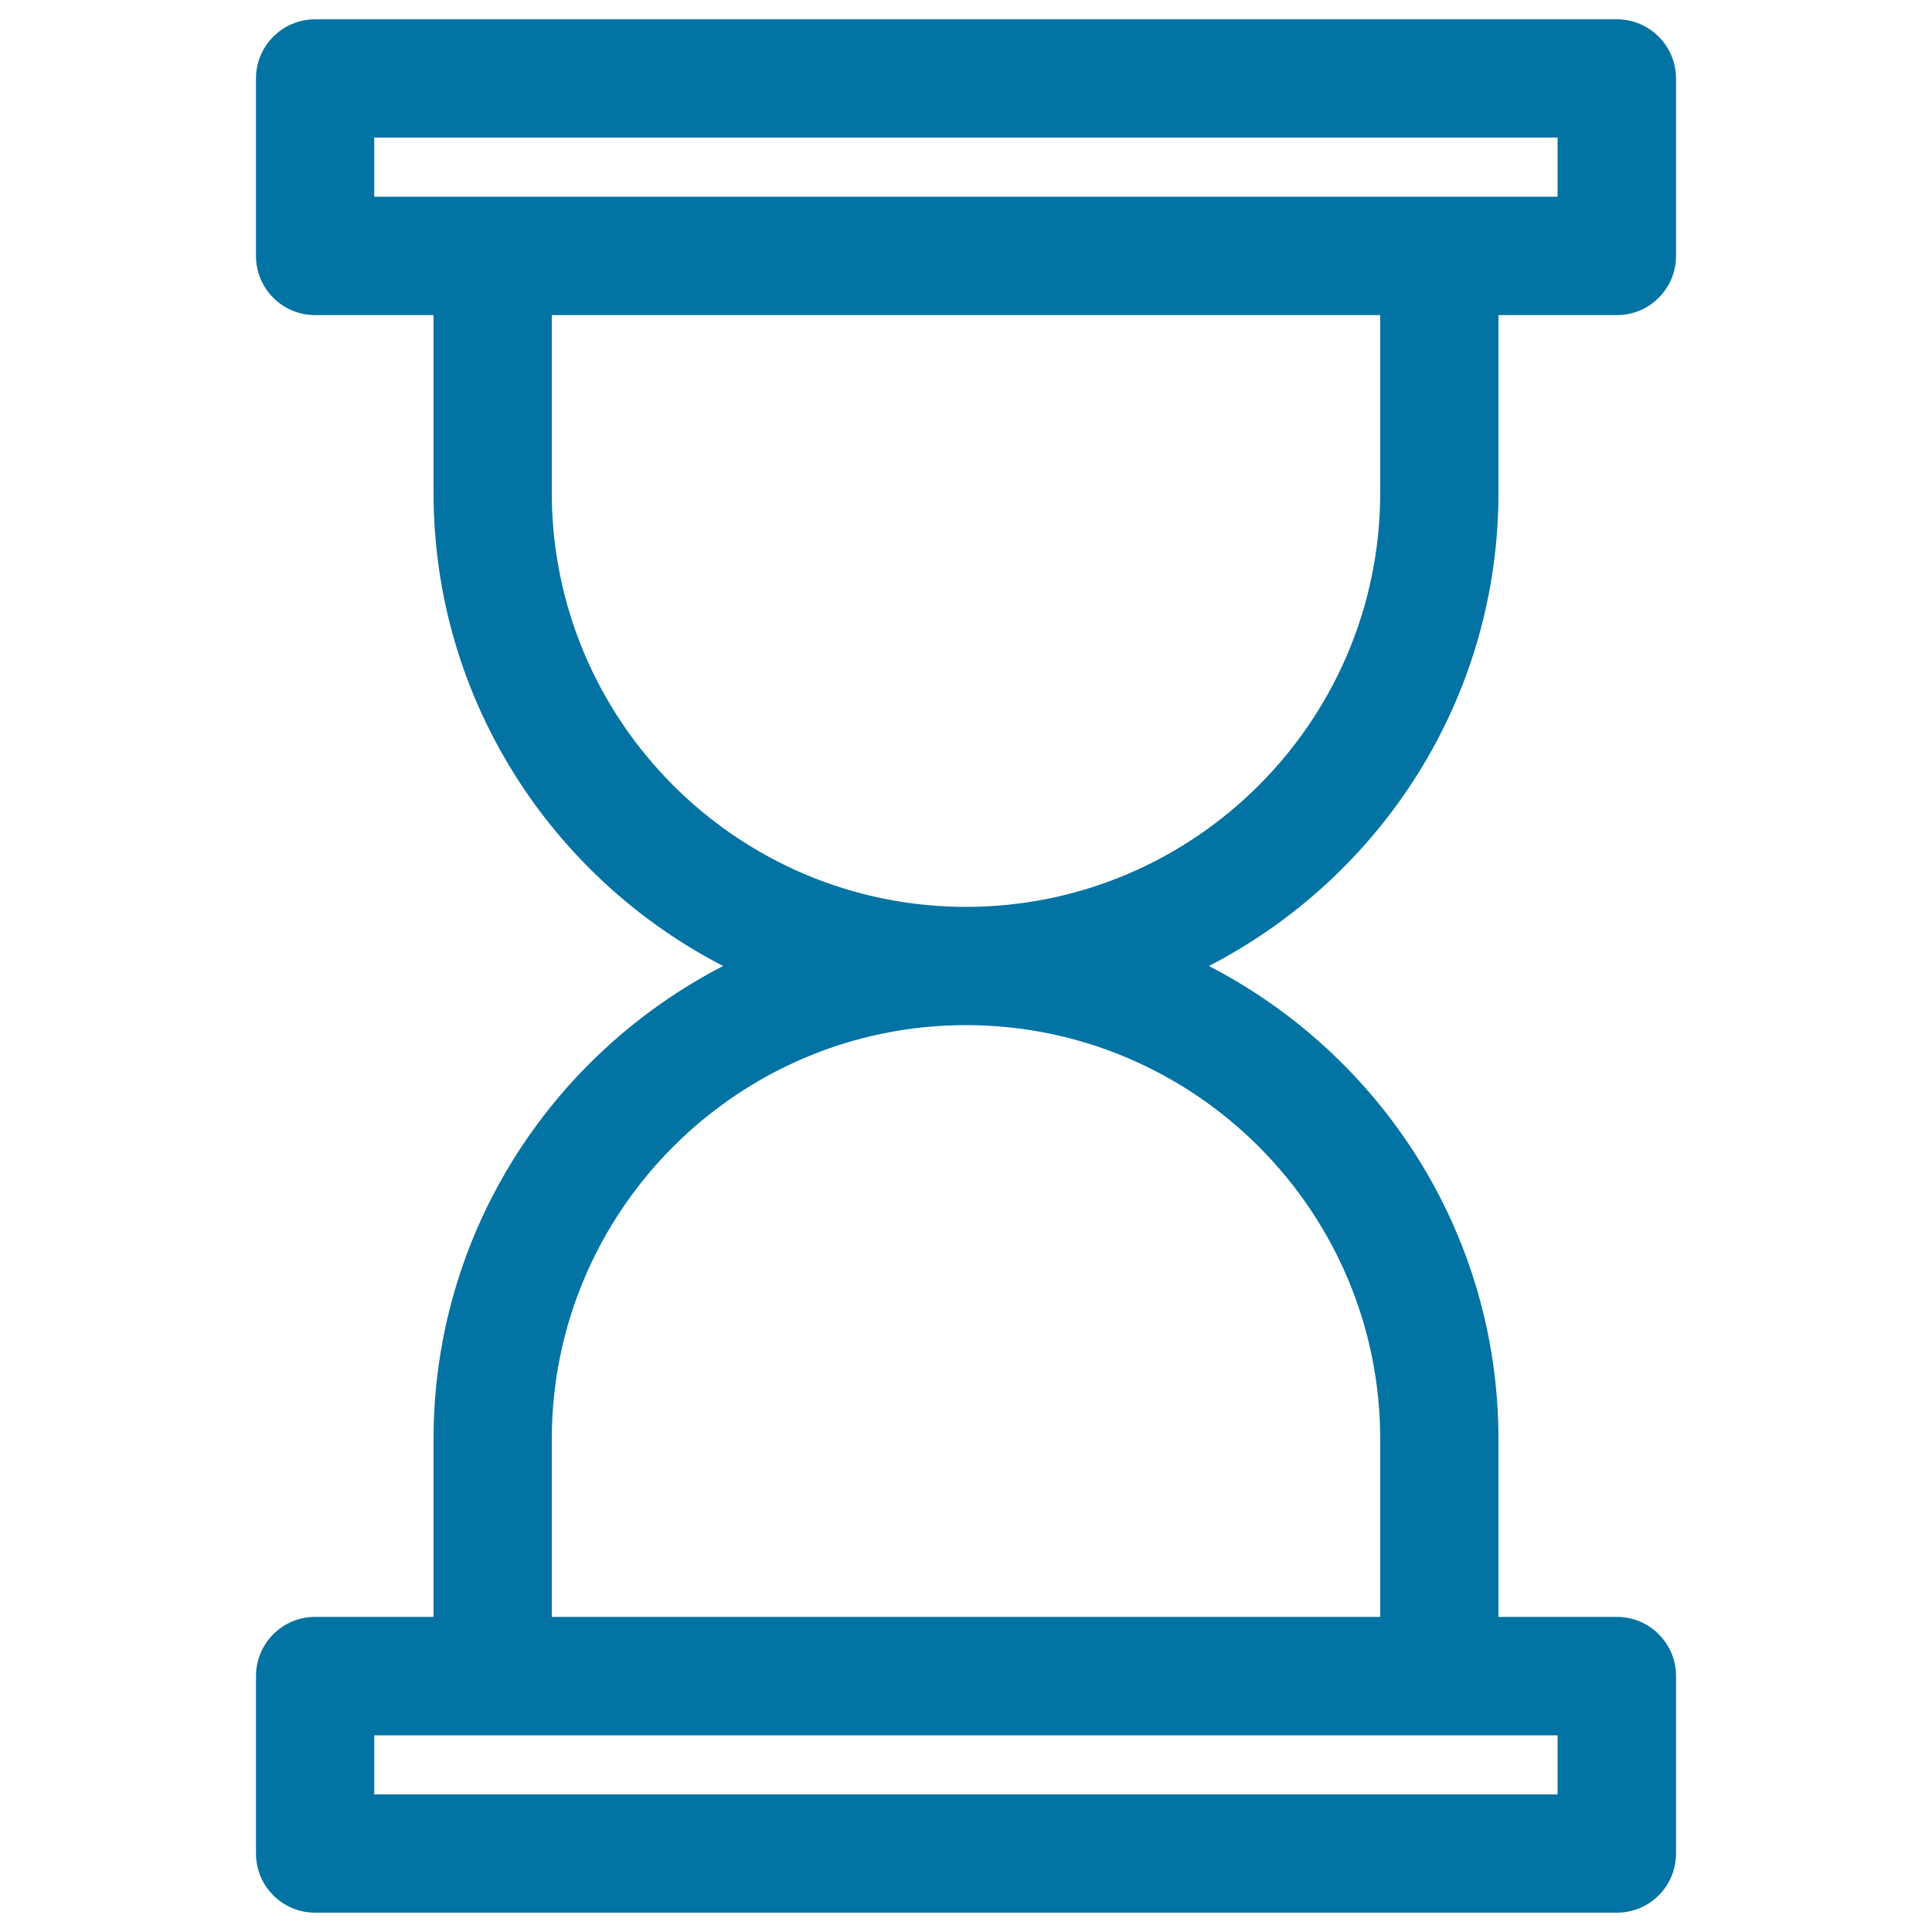 <svg xmlns="http://www.w3.org/2000/svg" viewBox="0 0 1000 1000" style="fill:#0273a2">
<title>Hourglass SVG icon</title>
<path d="M775.6,255v-91.9h61.3c16.9,0,30.6-13.7,30.6-30.6V40.6c0-16.9-13.7-30.6-30.6-30.6H163.1c-16.9,0-30.6,13.7-30.6,30.6v91.9c0,16.9,13.7,30.6,30.6,30.6h61.3V255c0,106.7,61,199.2,149.9,245c-88.9,45.8-149.9,138.3-149.9,245v91.9h-61.3c-16.9,0-30.6,13.7-30.6,30.6v91.9c0,16.9,13.7,30.6,30.6,30.6h673.8c16.9,0,30.6-13.7,30.6-30.6v-91.9c0-16.9-13.7-30.6-30.6-30.6h-61.3V745c0-106.7-61-199.2-149.9-245C714.6,454.2,775.6,361.7,775.6,255z M193.7,71.2h612.5v30.6H193.7V71.2z M806.3,928.8H193.7v-30.6h612.5V928.8z M714.4,745v91.9H285.6V745c0-118.2,96.2-214.4,214.4-214.4C618.2,530.6,714.4,626.8,714.4,745z M500,469.4c-118.2,0-214.4-96.2-214.4-214.4v-91.9h428.8V255C714.4,373.2,618.2,469.4,500,469.4z"/>
</svg>